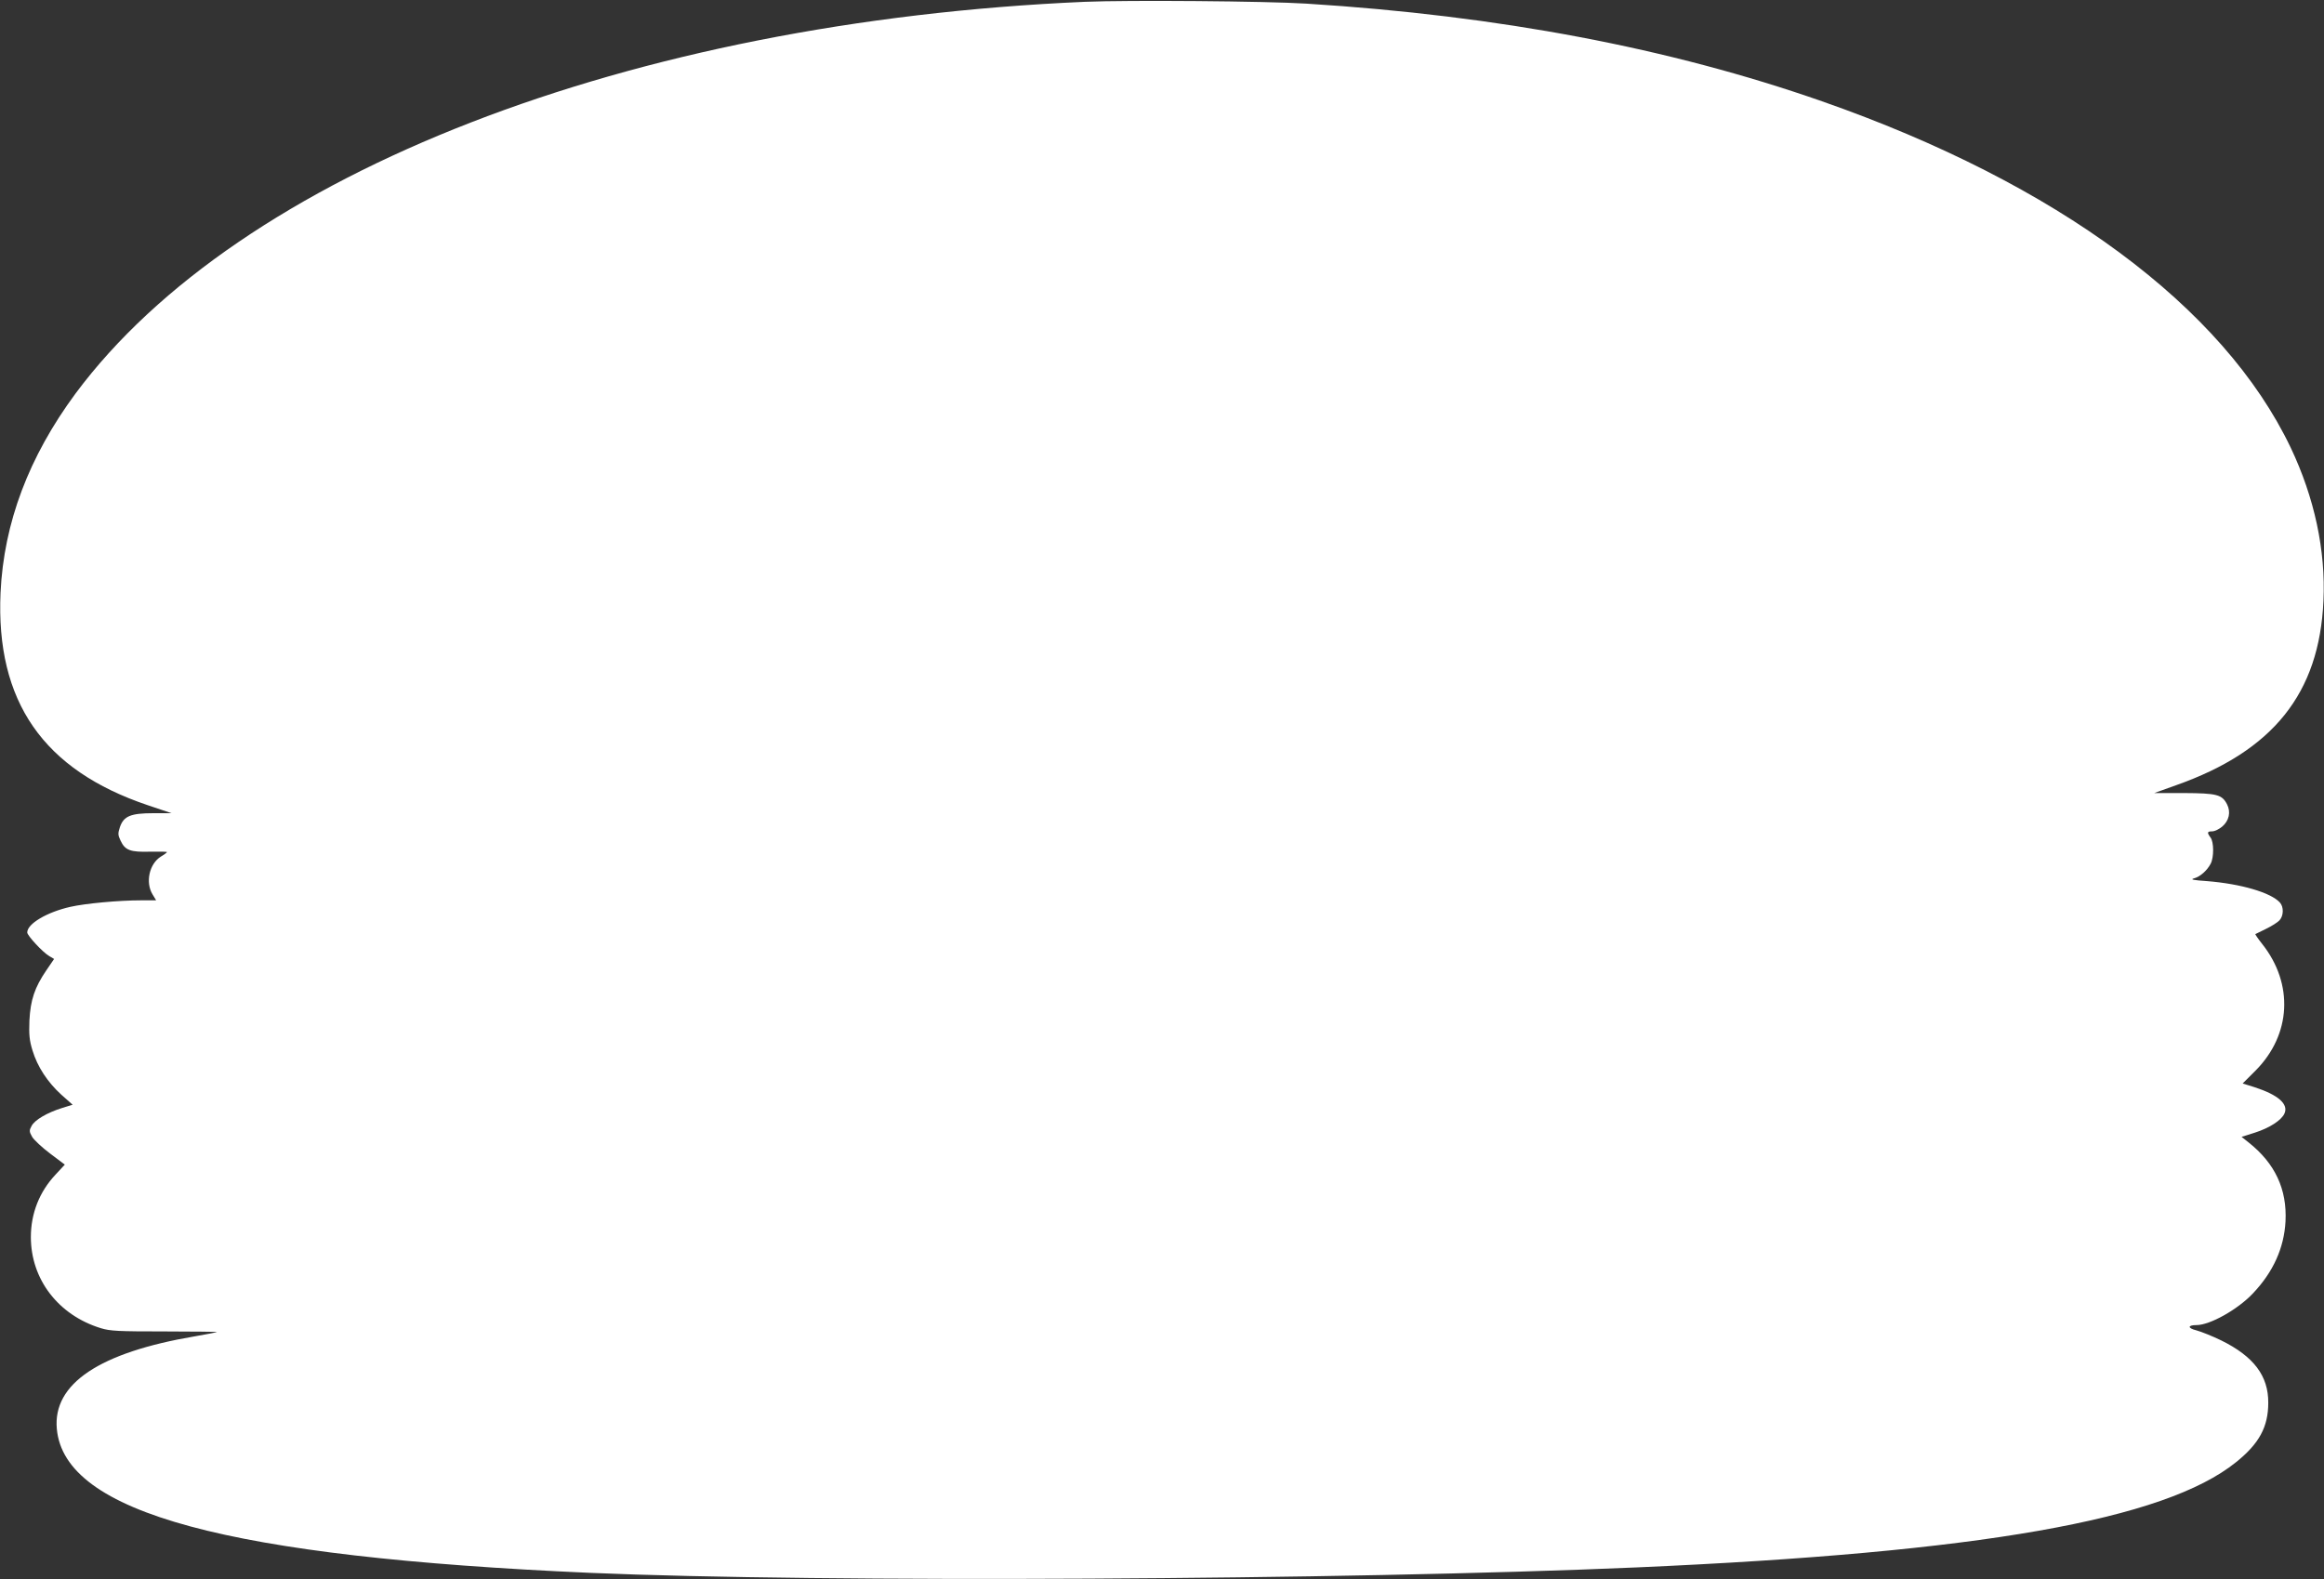 <?xml version="1.0" standalone="no"?>
<!DOCTYPE svg PUBLIC "-//W3C//DTD SVG 20010904//EN"
 "http://www.w3.org/TR/2001/REC-SVG-20010904/DTD/svg10.dtd">
<svg version="1.0" xmlns="http://www.w3.org/2000/svg"
 width="1280pt" height="870pt" viewBox="0 0 1280 870"
 preserveAspectRatio="xMidYMid meet">
<rect x="0" y="0" width="1280" height="870" fill="#333333" stroke="none"/>
<g transform="translate(0,870) scale(0.1,-0.1)"
fill="#ffffff" stroke="none">
<path d="M5975 8690 c-2507 -109 -4657 -944 -5559 -2158 -257 -348 -395 -712
-413 -1097 -27 -599 235 -977 811 -1171 l131 -44 -100 0 c-125 0 -163 -16
-184 -75 -12 -36 -12 -45 3 -76 25 -54 54 -64 163 -61 51 1 93 0 93 -2 0 -2
-15 -14 -34 -25 -64 -40 -86 -142 -46 -208 l20 -33 -83 0 c-121 0 -307 -17
-390 -36 -128 -29 -237 -93 -237 -141 0 -17 85 -109 121 -130 l27 -16 -43 -63
c-64 -94 -87 -162 -93 -276 -3 -79 0 -110 17 -165 27 -89 82 -174 159 -244
l62 -55 -58 -18 c-83 -26 -151 -66 -168 -99 -14 -25 -13 -31 3 -60 10 -17 55
-59 99 -92 l81 -61 -52 -56 c-88 -94 -135 -213 -135 -343 0 -233 151 -430 385
-502 52 -16 97 -18 352 -18 160 0 290 -2 288 -3 -2 -2 -57 -13 -122 -24 -525
-89 -783 -261 -760 -510 42 -463 940 -705 2937 -793 1266 -55 4155 -40 5765
30 1890 83 2906 261 3301 580 127 102 177 194 177 327 1 148 -80 255 -258 343
-49 24 -112 49 -138 56 -49 12 -49 29 1 29 74 0 227 86 310 174 113 119 172
251 180 397 9 178 -58 320 -203 435 l-39 31 73 23 c81 26 146 68 163 105 24
52 -34 103 -163 145 l-67 21 72 72 c195 197 210 476 36 696 -23 29 -40 54 -38
55 1 1 28 14 59 29 31 15 64 36 74 47 23 25 24 74 2 98 -50 55 -215 103 -403
118 -76 5 -92 9 -70 15 34 9 72 43 92 81 18 35 18 119 -1 144 -20 27 -19 34 9
34 14 0 38 12 55 26 38 32 49 80 27 123 -28 54 -56 61 -238 62 l-163 0 120 43
c535 189 789 506 812 1016 13 278 -50 569 -180 843 -371 778 -1287 1456 -2582
1909 -838 293 -1774 471 -2840 538 -223 14 -979 20 -1220 10z"/>
</g>
</svg>
